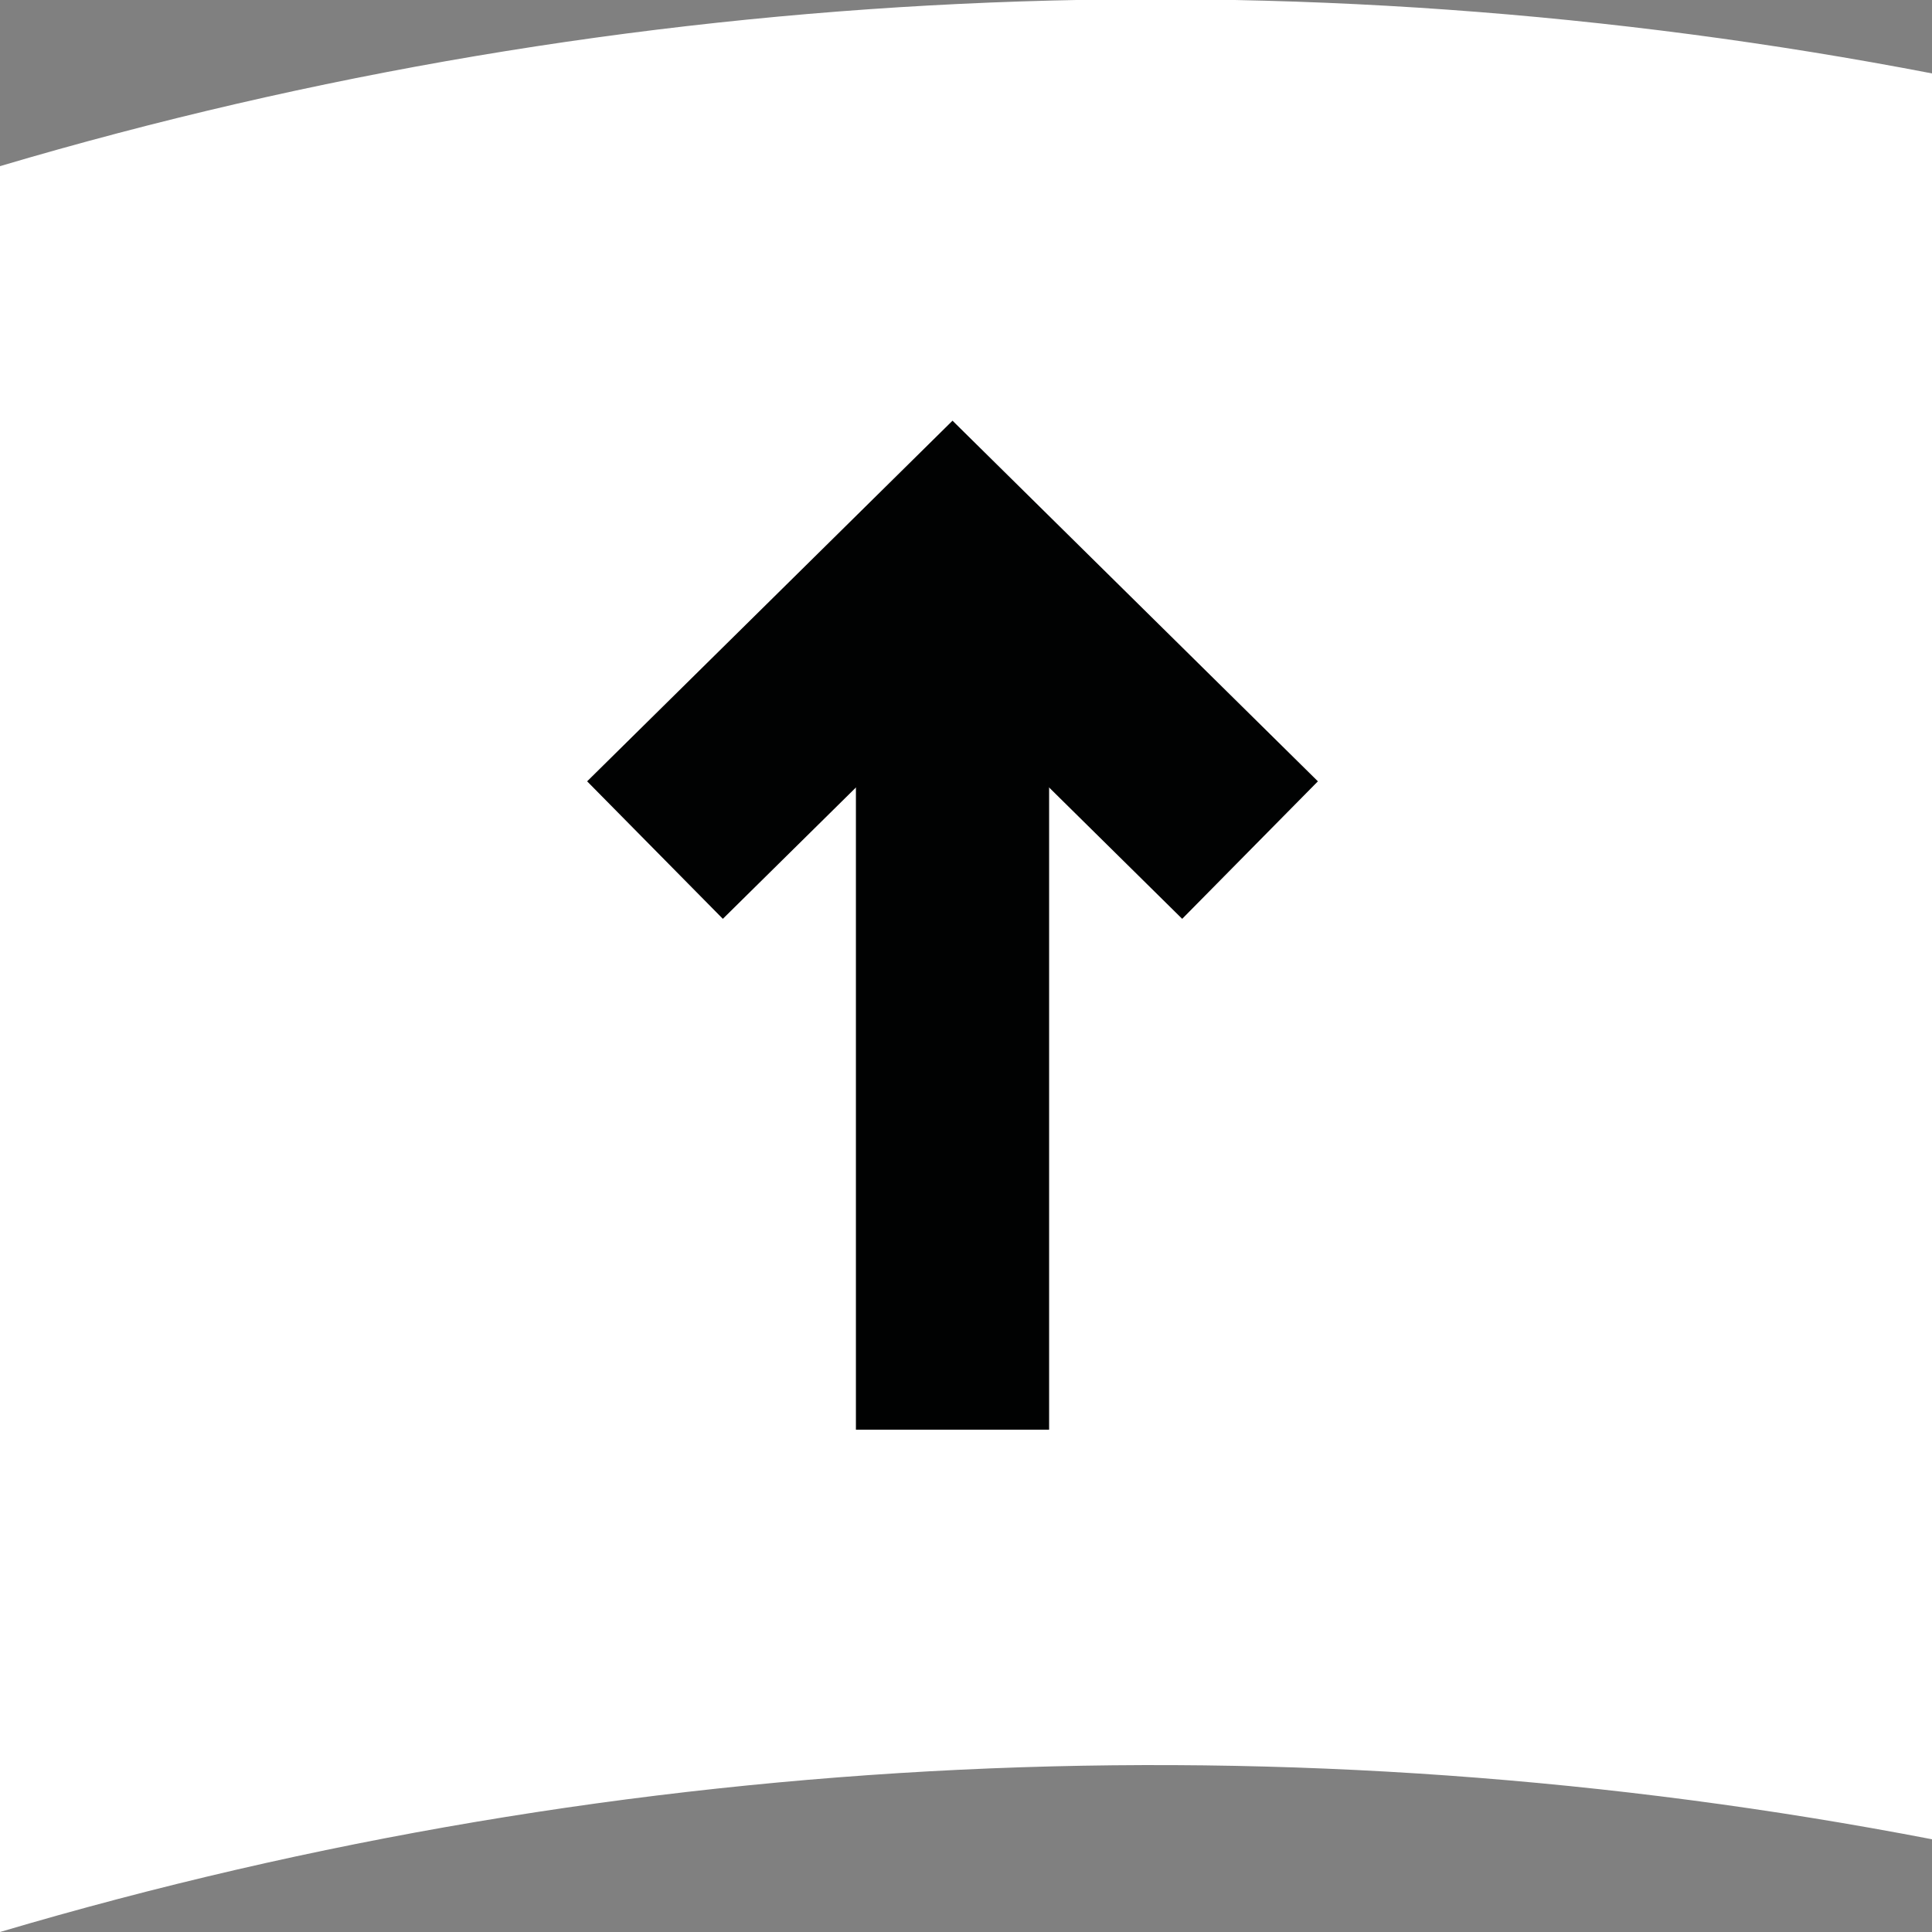 <?xml version="1.0" encoding="utf-8"?>
<!-- Generator: Adobe Illustrator 27.8.0, SVG Export Plug-In . SVG Version: 6.00 Build 0)  -->
<svg version="1.1" id="Ebene_1" xmlns="http://www.w3.org/2000/svg" xmlns:xlink="http://www.w3.org/1999/xlink" x="0px" y="0px"
	 viewBox="0 0 50 50" style="enable-background:new 0 0 50 50;" xml:space="preserve">
<rect x="0" y="0" width="50" height="50" fill="#808080" stroke="none"/>
<style type="text/css">
	.arr-bg{fill:#FFFFFF;}
	.arr-arr{fill:none;stroke:#010202;stroke-width:5;}
</style>
<path id="Schwaerzung" class="arr-bg" d="M50,1.9C33.4-1.3,16.2-0.5,0,4.3V50c16.2-4.8,33.4-5.6,50-2.4V1.9z"/>
<g id="Pfeil" transform="translate(244.151 6587.5) rotate(180)">
	<path id="Pfad_69" class="arr-arr" d="M211.8,6565.5l7.7,7.6l7.7-7.6"/>
	<line id="Linie_23" class="arr-arr" x1="219.5" y1="6550.5" x2="219.5" y2="6573.5"/>
</g>
</svg>
